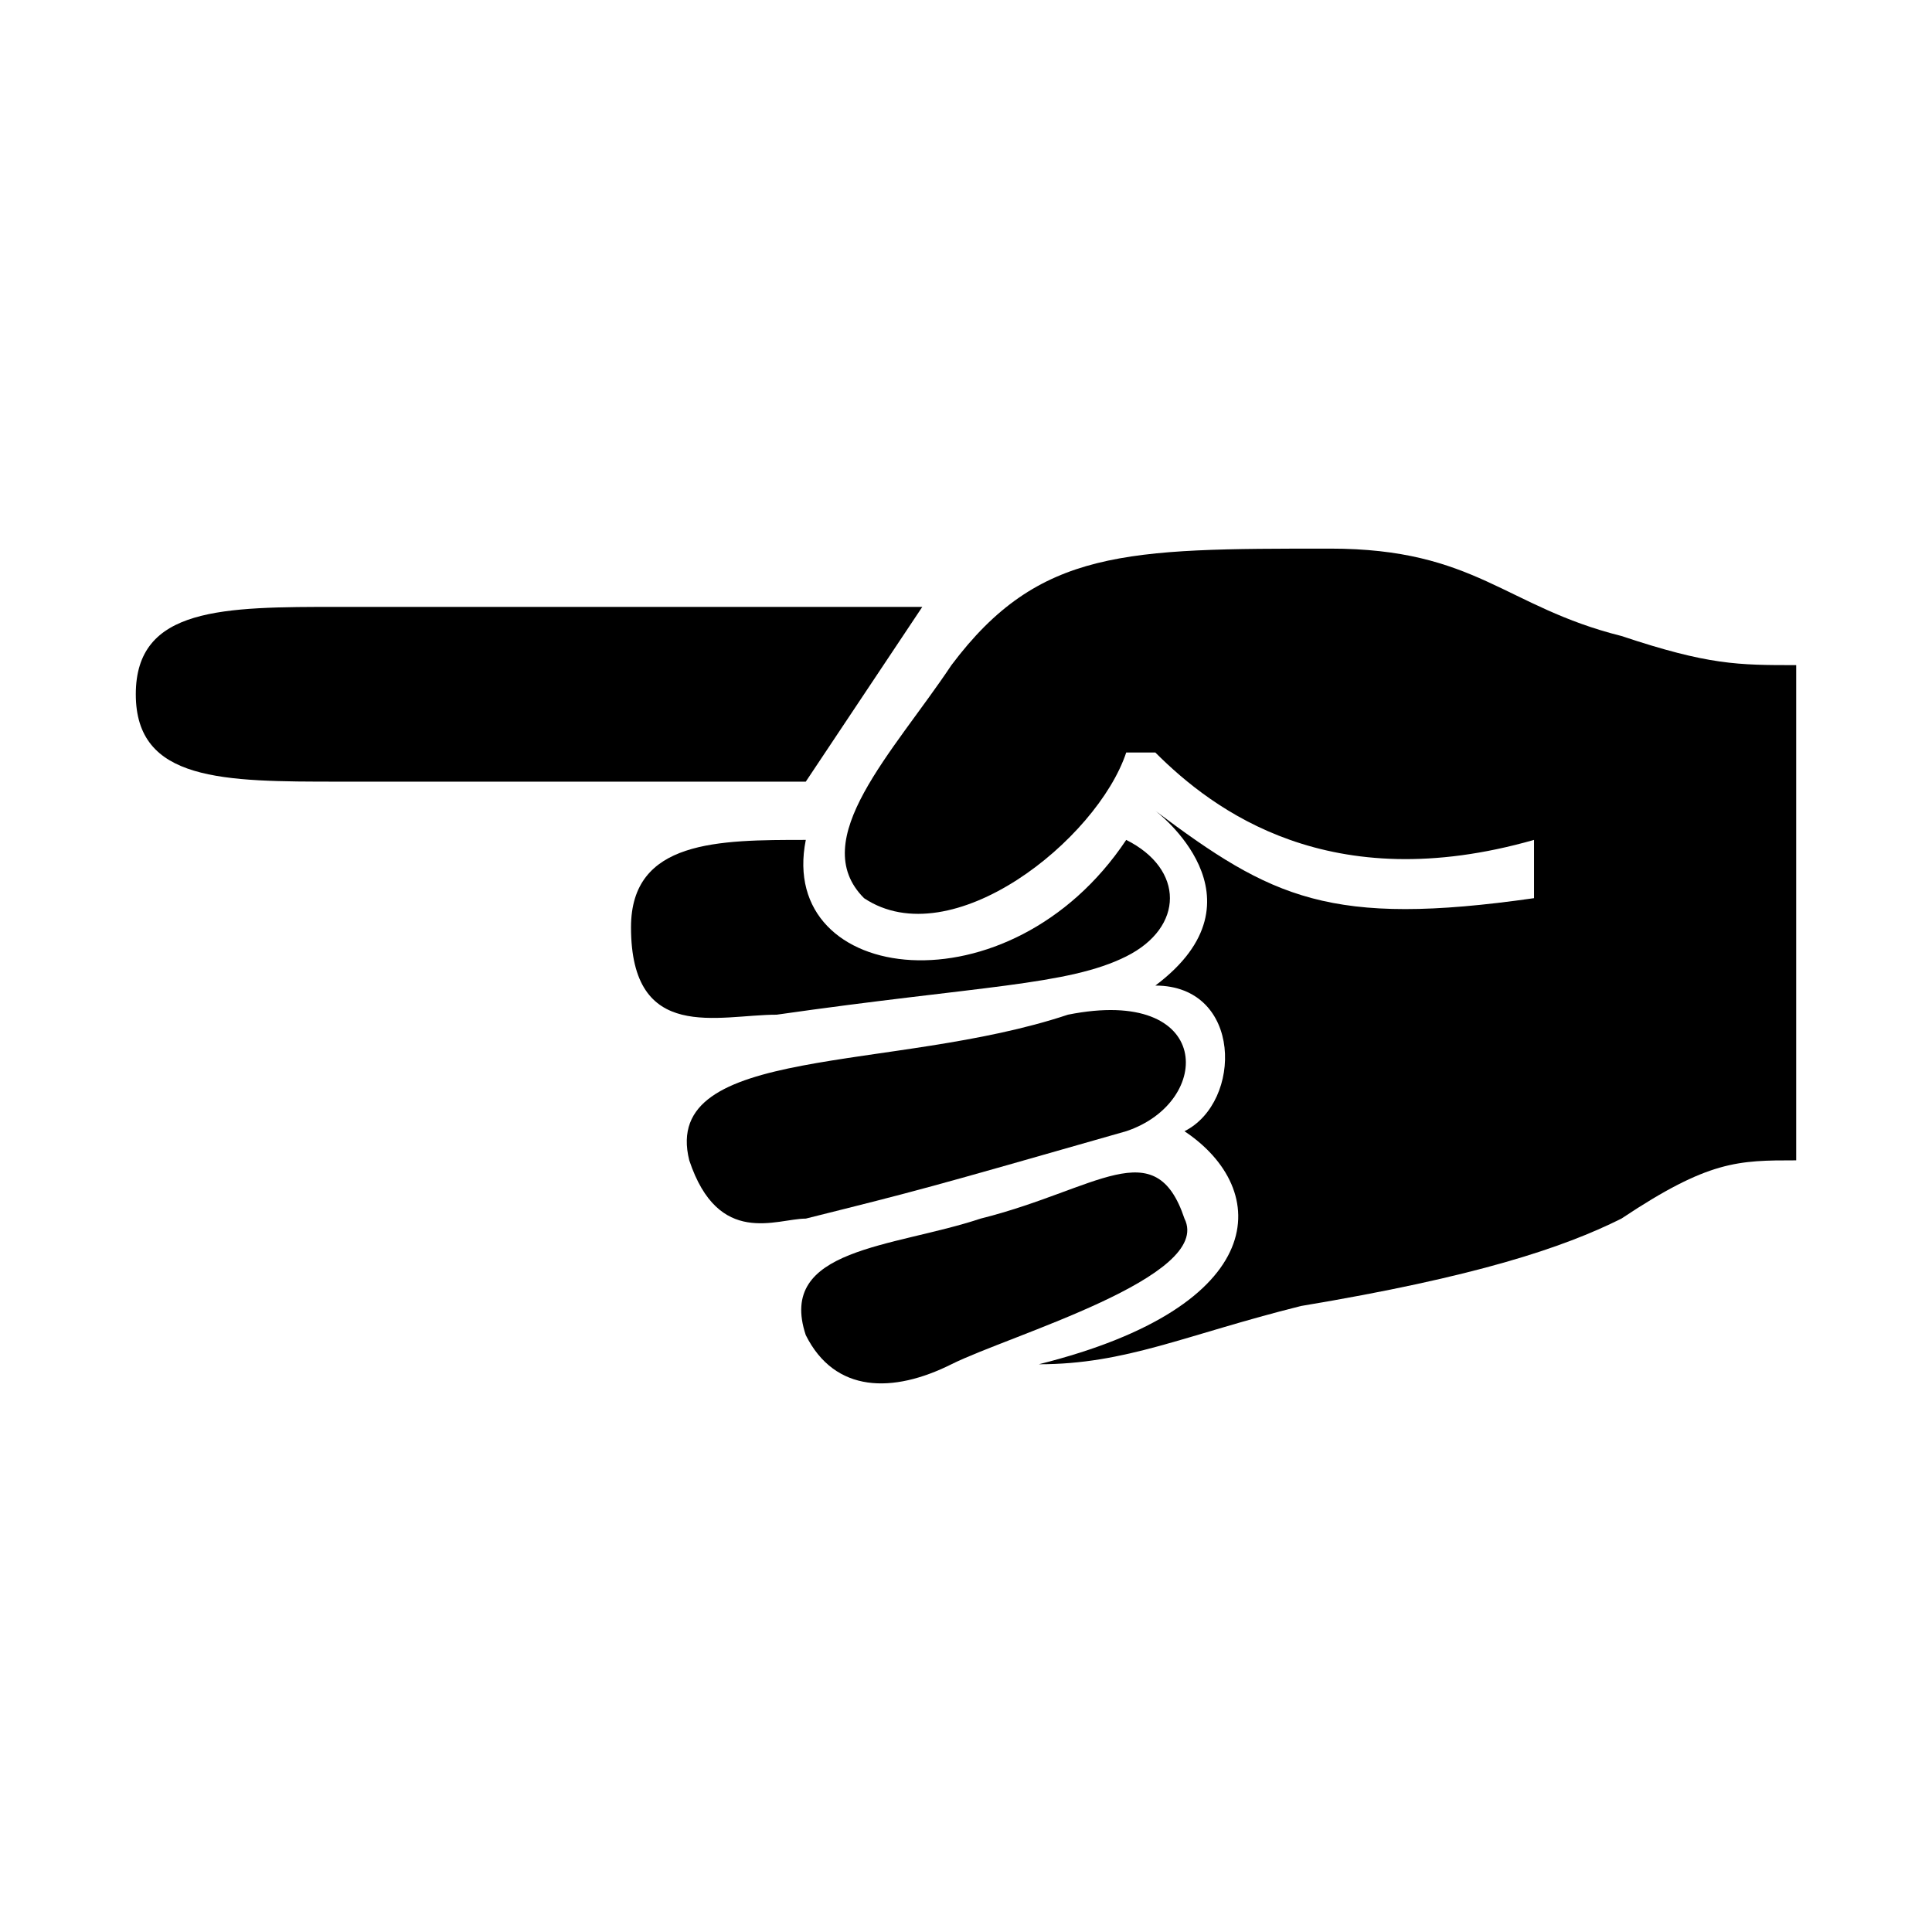 <svg xmlns="http://www.w3.org/2000/svg" viewBox="0 0 100 100"><path d="M58.293 58.551c4.523-1.508 4.523-7.539-3.016-6.031-9.047 3.016-21.109 1.508-19.601 7.539 1.508 4.523 4.523 3.016 6.031 3.016 6.031-1.508 6.031-1.508 16.586-4.524zM47.738 31.412H17.583c-6.031 0-10.554 0-10.554 4.523s4.523 4.523 10.554 4.523h24.124l6.031-9.046zM40.2 52.52c10.554-1.508 15.078-1.508 18.093-3.016 3.016-1.508 3.016-4.523 0-6.031-6.031 9.047-18.093 7.539-16.585 0-4.523 0-9.047 0-9.047 4.523 0 6.032 4.523 4.524 7.539 4.524z"/><path d="M83.925 32.919c-6.031-1.508-7.539-4.523-15.078-4.523-10.554 0-15.078 0-19.601 6.031-3.016 4.523-7.539 9.047-4.523 12.062 4.523 3.016 12.062-3.016 13.57-7.539H59.8c3.016 3.016 9.047 7.539 19.601 4.523v3.016c-10.554 1.508-13.57 0-19.601-4.523 0 0 6.031 4.523 0 9.047 4.523 0 4.523 6.031 1.508 7.539 4.523 3.016 4.523 9.047-7.539 12.062 4.523 0 7.539-1.508 13.57-3.016 9.047-1.508 13.57-3.016 16.585-4.523 4.523-3.016 6.031-3.016 9.047-3.016V34.427c-3.015 0-4.523 0-9.046-1.508z"/><path d="M61.308 63.075c-1.508-4.523-4.523-1.508-10.554 0-4.523 1.508-10.554 1.508-9.047 6.031 1.508 3.016 4.523 3.016 7.539 1.508s13.57-4.524 12.062-7.539z"/></svg>